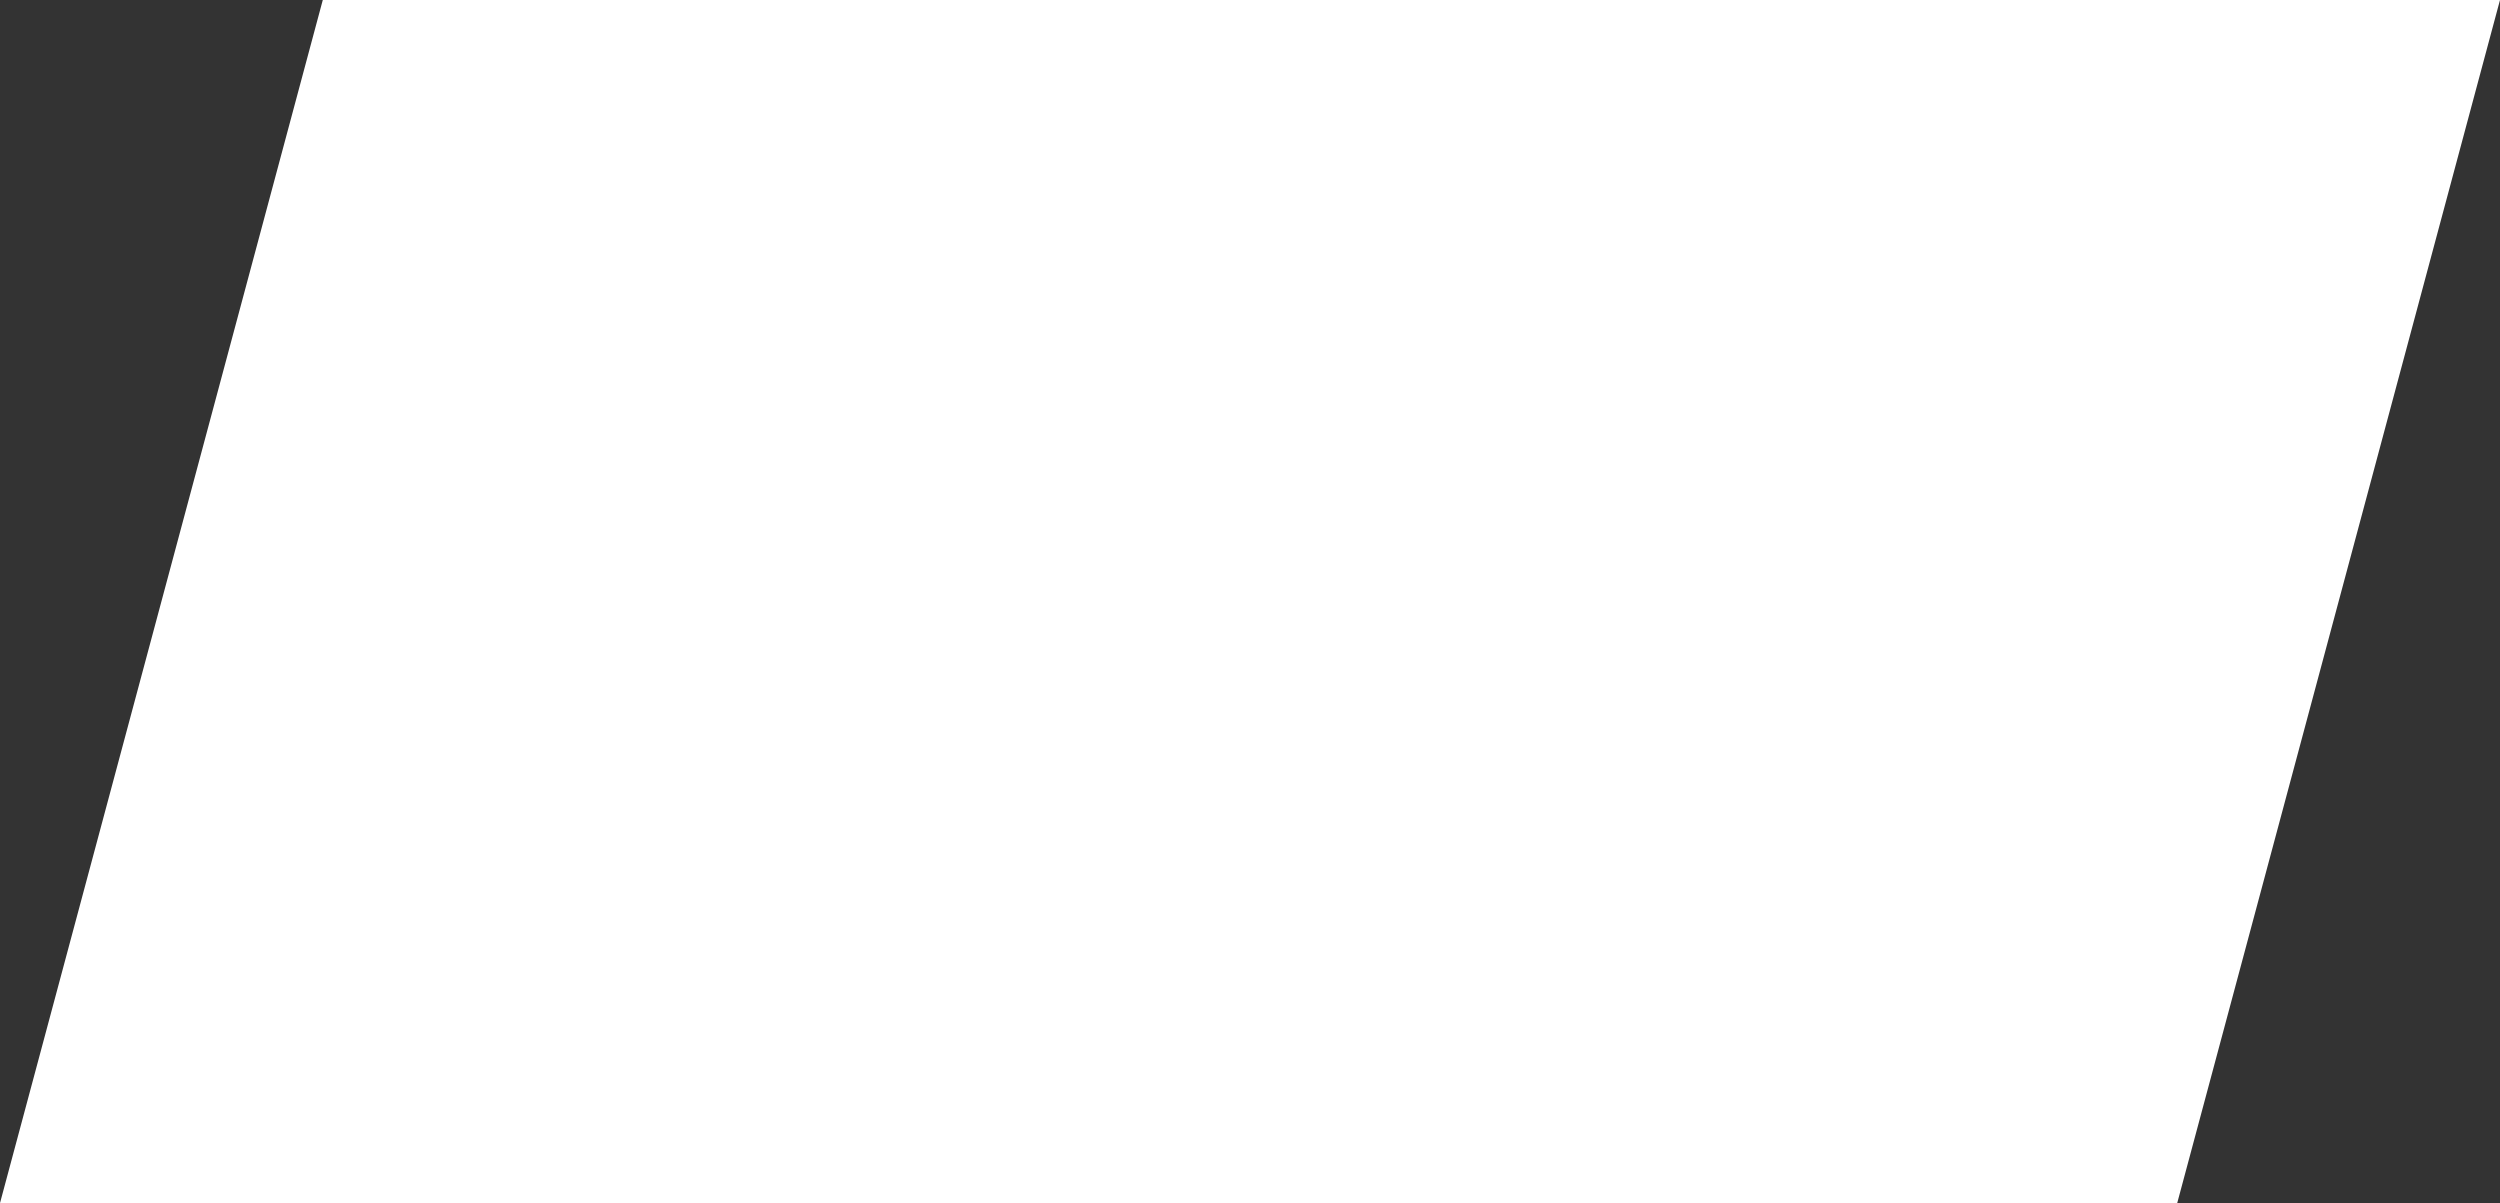 <?xml version="1.0" encoding="UTF-8"?> <svg xmlns="http://www.w3.org/2000/svg" width="293" height="141" viewBox="0 0 293 141" fill="none"><rect x="0" y="0" width="293" height="141" fill="#333333" stroke="none"/><path d="M0 141L37.831 0L293 0L255.169 141H0Z" fill="white"></path></svg> 